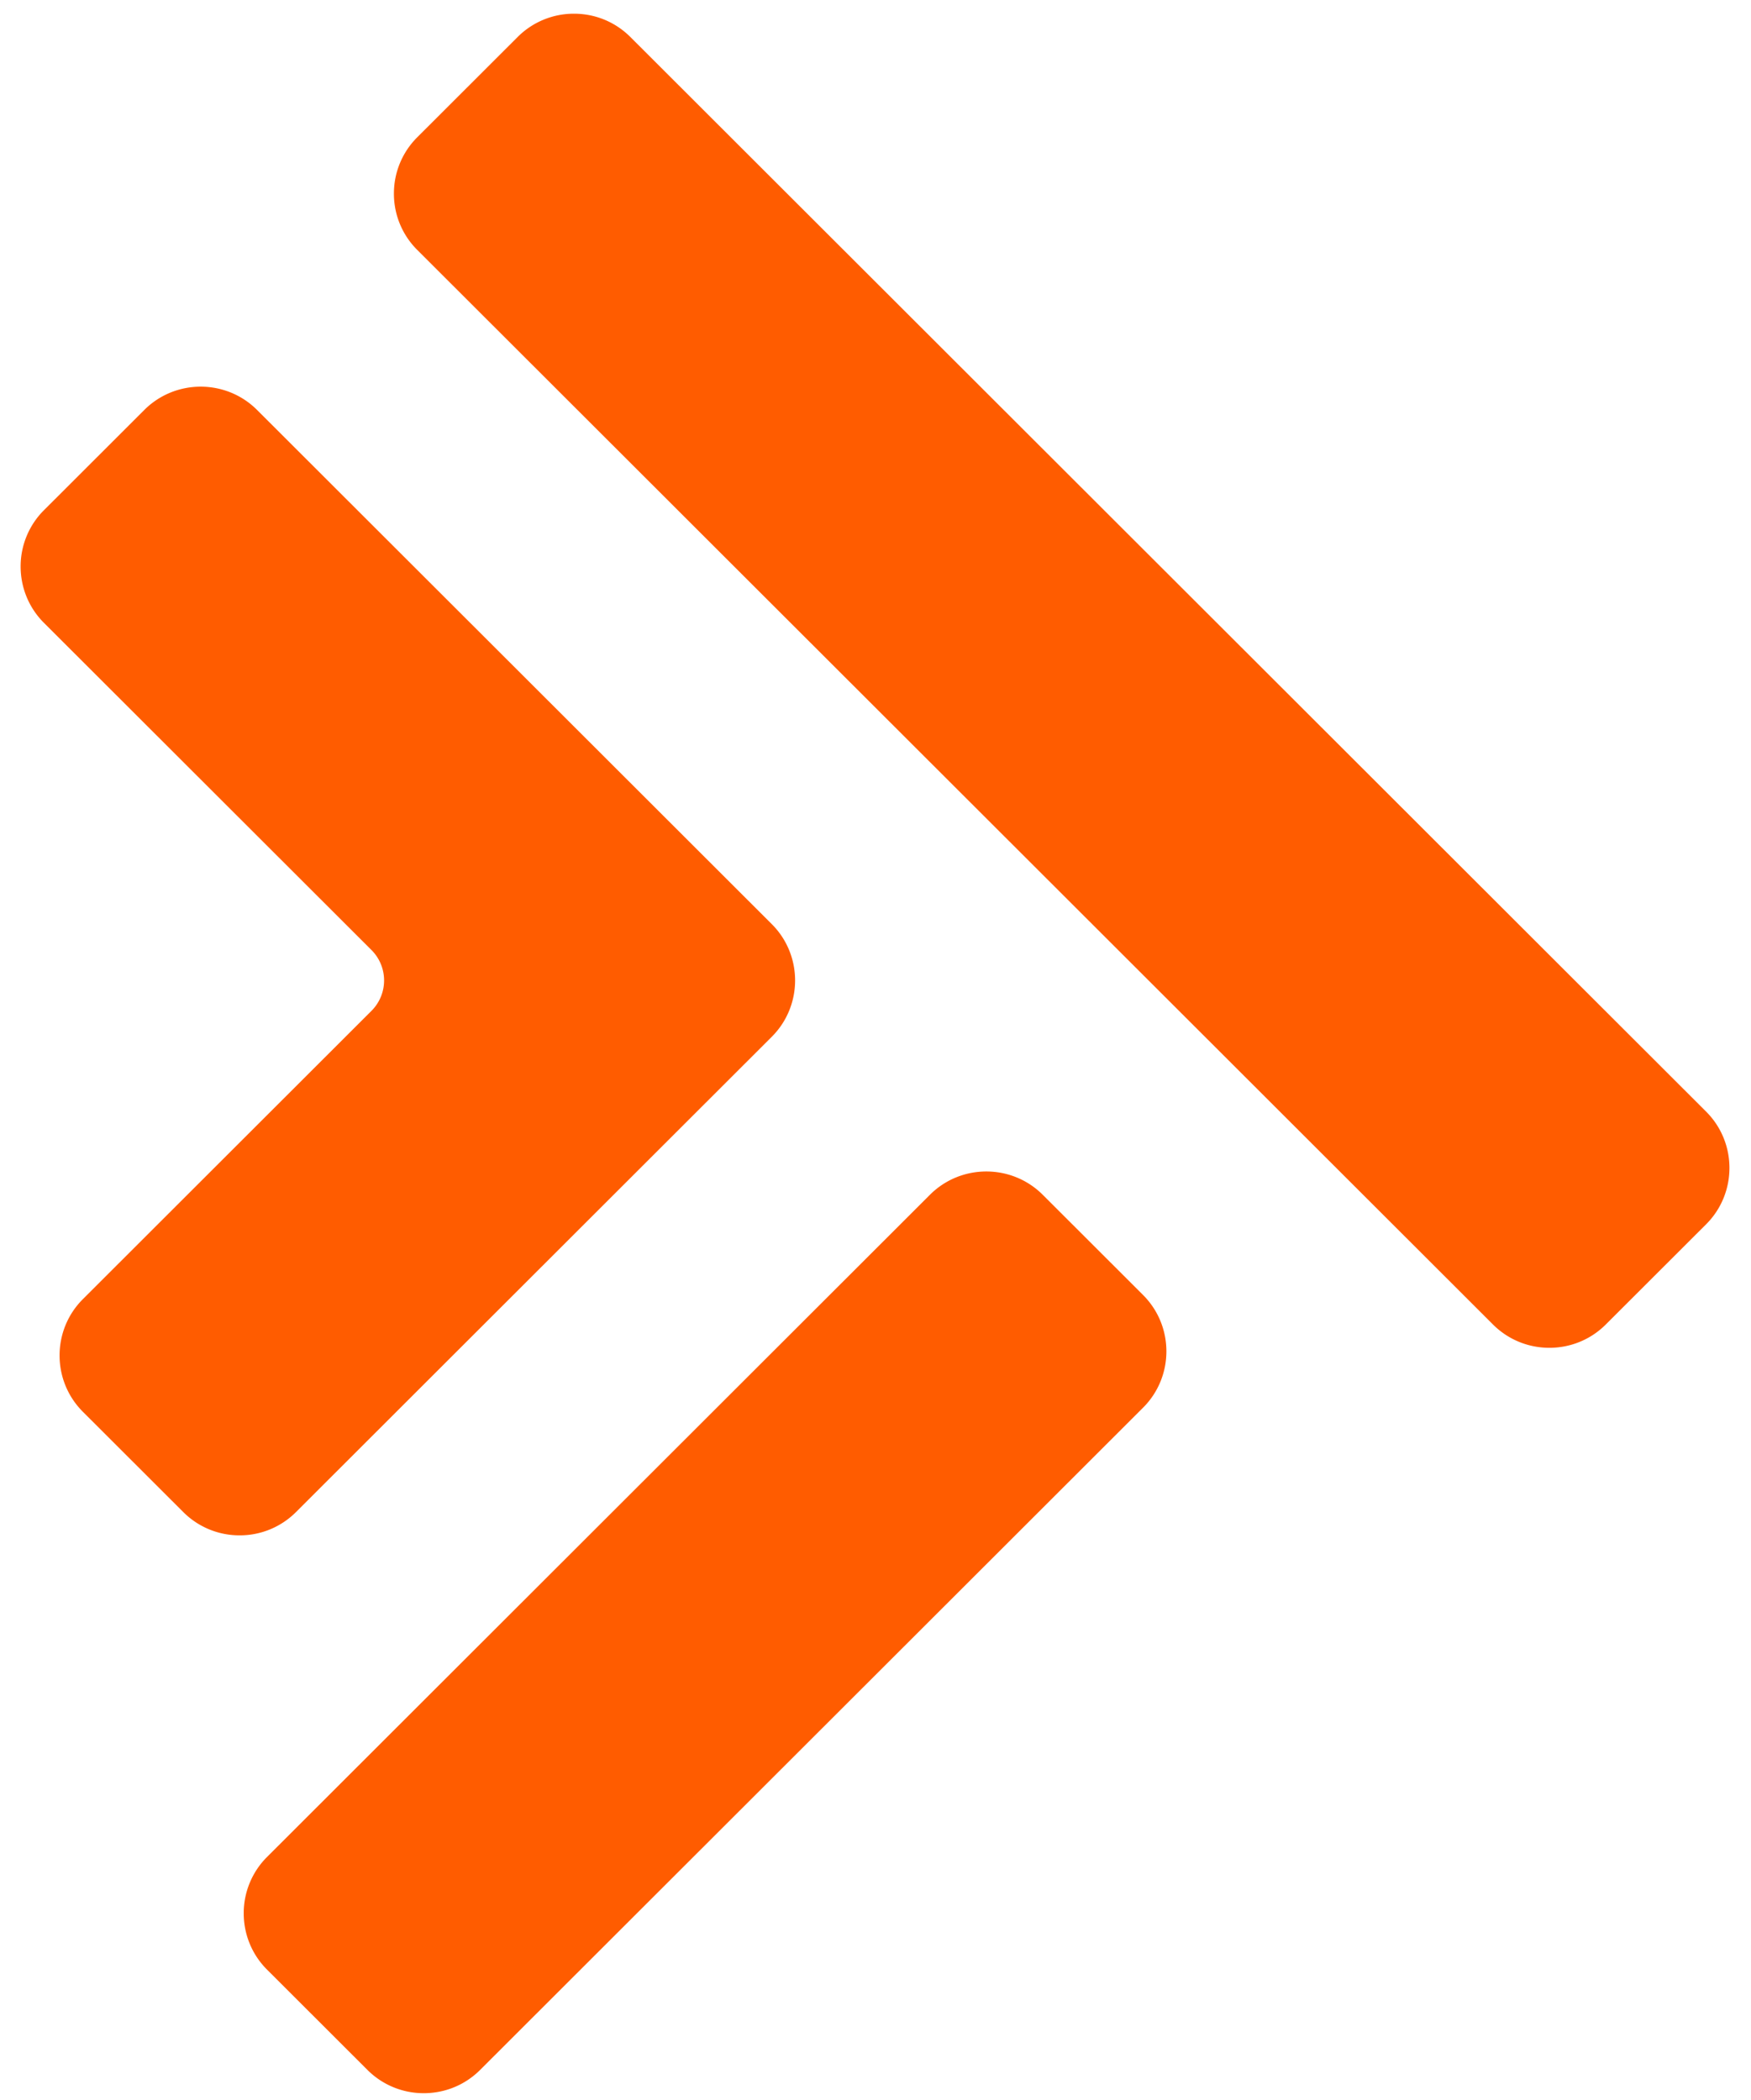 <?xml version="1.0" encoding="UTF-8"?>
<svg data-bbox="3.016 2.004 249.833 303.996" overflow="hidden" xmlns="http://www.w3.org/2000/svg" height="307" width="256" data-type="color">
    <g>
        <defs>
            <clipPath id="c7b4dc4f-4474-446c-9eb3-d14997de900b">
                <path d="M680 345v304H429V345z"/>
            </clipPath>
            <clipPath id="8bc186cd-cd5f-40a5-a5be-48403b8defef">
                <path d="M680 345v304H429V345z"/>
            </clipPath>
            <clipPath id="85024aea-e565-41cf-b779-9a2971dac84c">
                <path d="M680 345v304H429V345z"/>
            </clipPath>
        </defs>
        <g clip-path="url(#c7b4dc4f-4474-446c-9eb3-d14997de900b)" transform="translate(-426 -343)">
            <g clip-path="url(#8bc186cd-cd5f-40a5-a5be-48403b8defef)">
                <g clip-path="url(#85024aea-e565-41cf-b779-9a2971dac84c)">
                    <path fill="#FF5C00" d="m432.428 434.057 47.889 47.834a6.28 6.28 0 0 1 0 8.876l-42.197 42.149c-4.547 4.54-4.547 11.931 0 16.472l14.668 14.651a11.6 11.6 0 0 0 8.248 3.411 11.6 11.6 0 0 0 8.247-3.411l69.552-69.473c4.546-4.54 4.546-11.931 0-16.473l-75.248-75.16c-4.547-4.542-11.945-4.542-16.494 0l-14.665 14.649a11.6 11.6 0 0 0-3.412 8.238c0 2.983 1.136 5.966 3.412 8.237m32.615 196.881 14.668 14.651a11.6 11.6 0 0 0 8.244 3.411c3.117 0 6.047-1.21 8.251-3.411l96.911-96.801c4.549-4.543 4.549-11.931 0-16.475l-14.668-14.651c-4.546-4.54-11.946-4.54-16.49 0l-96.916 96.804a11.6 11.6 0 0 0-3.41 8.236c0 2.981 1.136 5.966 3.41 8.236m18.55-259.636a11.57 11.57 0 0 1 3.414-8.237l14.667-14.65a11.6 11.6 0 0 1 8.247-3.411c3.115 0 6.043 1.211 8.246 3.411l157.27 157.087c4.549 4.541 4.549 11.933 0 16.477l-14.667 14.647c-4.546 4.544-11.946 4.544-16.491 0L487.007 379.54a11.57 11.57 0 0 1-3.415-8.238" data-color="1"/>
                </g>
            </g>
        </g>
    </g>
</svg>
